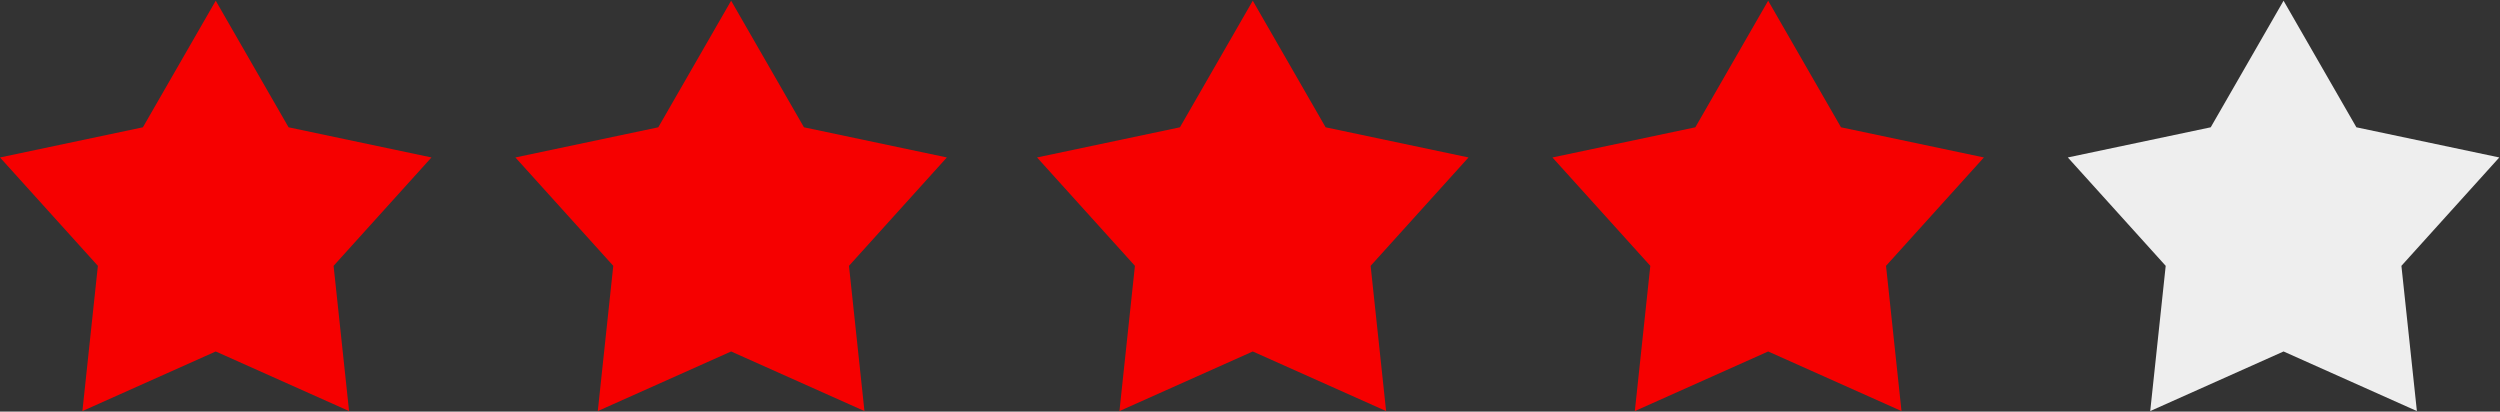 <?xml version="1.0" encoding="UTF-8"?> <svg xmlns="http://www.w3.org/2000/svg" xmlns:xlink="http://www.w3.org/1999/xlink" width="2794px" height="460px" viewBox="0 0 2794 460"><rect x="0" y="0" width="2794" height="460" fill="#333333" stroke="none"/> <!-- Generator: Sketch 52.6 (67491) - http://www.bohemiancoding.com/sketch --> <title>stars</title> <desc>Created with Sketch.</desc> <g id="Page-1" stroke="none" stroke-width="1" fill="none" fill-rule="evenodd"> <g id="stars"> <g id="favorite" fill="#F60000"> <polygon id="Path" points="482.207 175.973 322.508 142.269 241.104 0.803 159.699 142.269 0 175.973 109.388 297.108 92.094 459.404 241.104 392.803 390.113 459.404 372.818 297.108"></polygon> </g> <g id="favorite-copy" transform="translate(576, 0)" fill="#F60000"> <polygon id="Path" points="482.207 175.973 322.508 142.269 241.104 0.803 159.699 142.269 0 175.973 109.388 297.108 92.094 459.404 241.104 392.803 390.113 459.404 372.818 297.108"></polygon> </g> <g id="favorite-copy-2" transform="translate(1159, 0)" fill="#F60000"> <polygon id="Path" points="482.207 175.973 322.508 142.269 241.104 0.803 159.699 142.269 0 175.973 109.388 297.108 92.094 459.404 241.104 392.803 390.113 459.404 372.818 297.108"></polygon> </g> <g id="favorite-copy-3" transform="translate(1735, 0)" fill="#F60000"> <polygon id="Path" points="482.207 175.973 322.508 142.269 241.104 0.803 159.699 142.269 0 175.973 109.388 297.108 92.094 459.404 241.104 392.803 390.113 459.404 372.818 297.108"></polygon> </g> <g id="favorite-copy-4" transform="translate(2311, 0)" fill="#EEEEEE"> <polygon id="Path" points="482.207 175.973 322.508 142.269 241.104 0.803 159.699 142.269 0 175.973 109.388 297.108 92.094 459.404 241.104 392.803 390.113 459.404 372.818 297.108"></polygon> </g> </g> </g> </svg> 